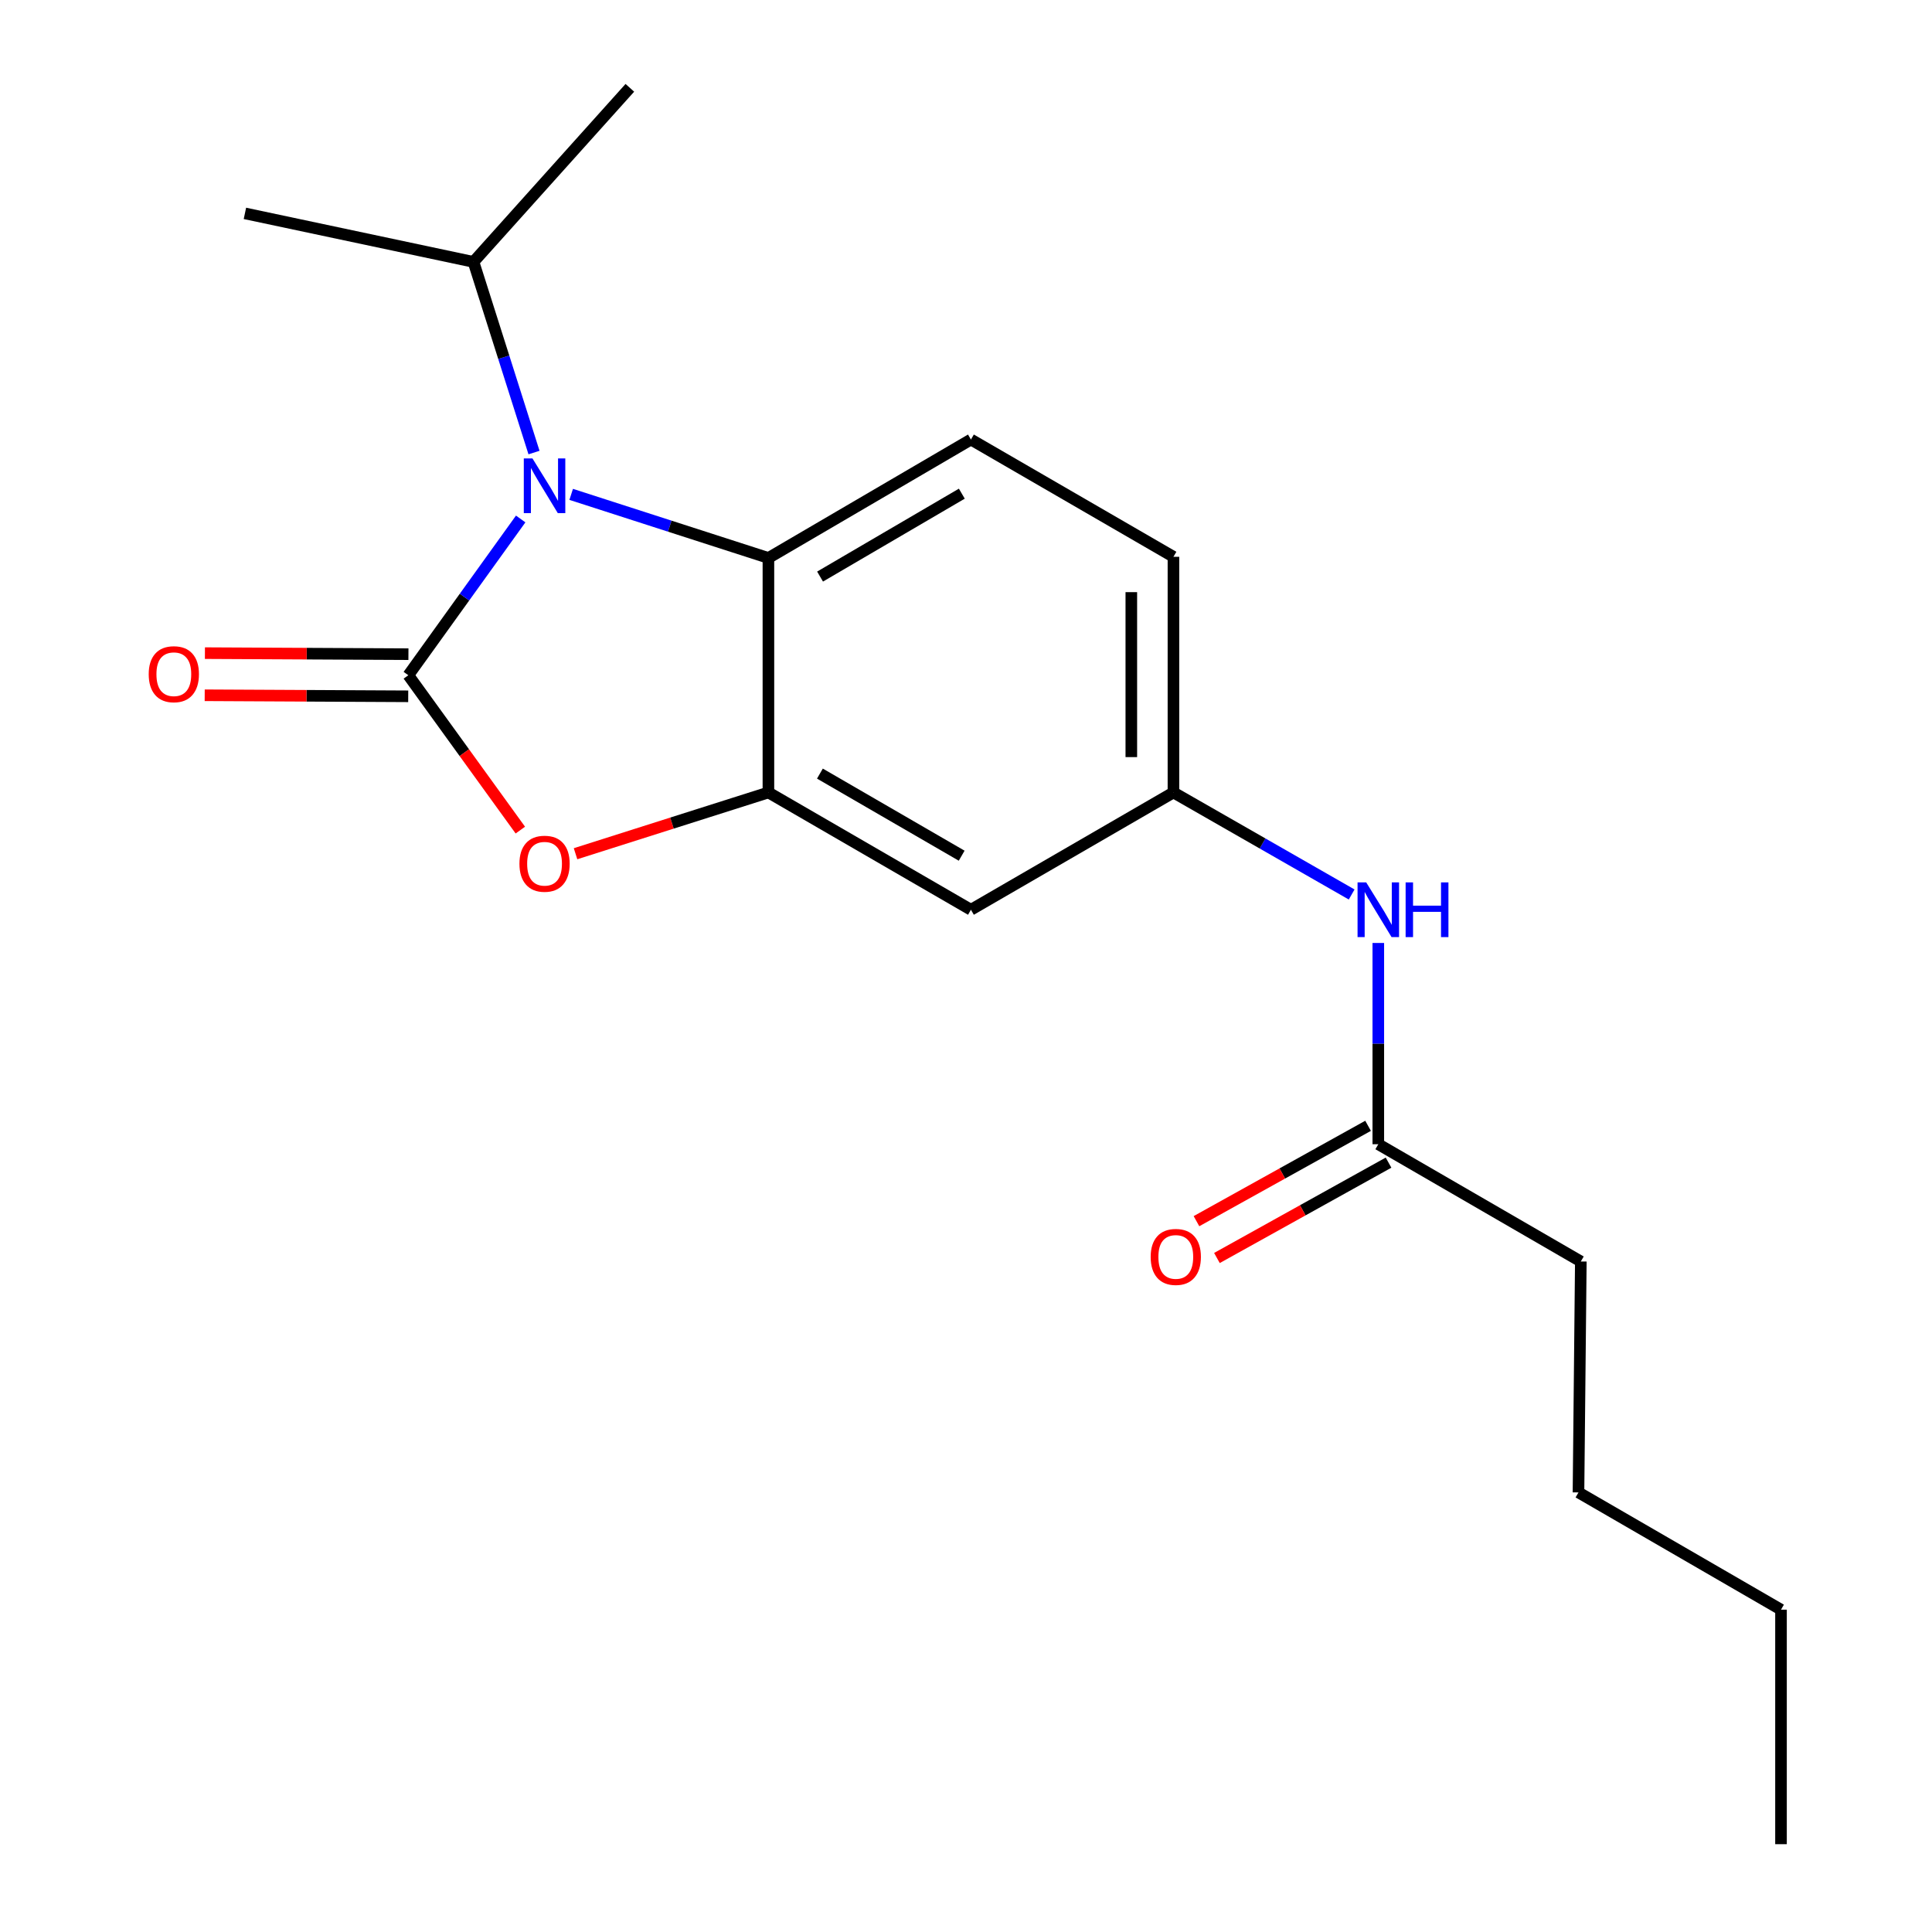 <?xml version='1.0' encoding='iso-8859-1'?>
<svg version='1.1' baseProfile='full'
              xmlns='http://www.w3.org/2000/svg'
                      xmlns:rdkit='http://www.rdkit.org/xml'
                      xmlns:xlink='http://www.w3.org/1999/xlink'
                  xml:space='preserve'
width='1000px' height='1000px' viewBox='0 0 1000 1000'>
<!-- END OF HEADER -->
<rect style='opacity:1.0;fill:#FFFFFF;stroke:none' width='1000' height='1000' x='0' y='0'> </rect>
<path class='bond-0' d='M 211.347,349.503 L 240.427,309.061' style='fill:none;fill-rule:evenodd;stroke:#000000;stroke-width:6px;stroke-linecap:butt;stroke-linejoin:miter;stroke-opacity:1' />
<path class='bond-0' d='M 240.427,309.061 L 269.506,268.62' style='fill:none;fill-rule:evenodd;stroke:#0000FF;stroke-width:6px;stroke-linecap:butt;stroke-linejoin:miter;stroke-opacity:1' />
<path class='bond-1' d='M 211.347,349.503 L 240.336,389.579' style='fill:none;fill-rule:evenodd;stroke:#000000;stroke-width:6px;stroke-linecap:butt;stroke-linejoin:miter;stroke-opacity:1' />
<path class='bond-1' d='M 240.336,389.579 L 269.325,429.655' style='fill:none;fill-rule:evenodd;stroke:#FF0000;stroke-width:6px;stroke-linecap:butt;stroke-linejoin:miter;stroke-opacity:1' />
<path class='bond-5' d='M 211.403,338.599 L 158.734,338.331' style='fill:none;fill-rule:evenodd;stroke:#000000;stroke-width:6px;stroke-linecap:butt;stroke-linejoin:miter;stroke-opacity:1' />
<path class='bond-5' d='M 158.734,338.331 L 106.065,338.063' style='fill:none;fill-rule:evenodd;stroke:#FF0000;stroke-width:6px;stroke-linecap:butt;stroke-linejoin:miter;stroke-opacity:1' />
<path class='bond-5' d='M 211.292,360.406 L 158.623,360.138' style='fill:none;fill-rule:evenodd;stroke:#000000;stroke-width:6px;stroke-linecap:butt;stroke-linejoin:miter;stroke-opacity:1' />
<path class='bond-5' d='M 158.623,360.138 L 105.954,359.87' style='fill:none;fill-rule:evenodd;stroke:#FF0000;stroke-width:6px;stroke-linecap:butt;stroke-linejoin:miter;stroke-opacity:1' />
<path class='bond-3' d='M 295.643,255.885 L 346.687,272.345' style='fill:none;fill-rule:evenodd;stroke:#0000FF;stroke-width:6px;stroke-linecap:butt;stroke-linejoin:miter;stroke-opacity:1' />
<path class='bond-3' d='M 346.687,272.345 L 397.731,288.804' style='fill:none;fill-rule:evenodd;stroke:#000000;stroke-width:6px;stroke-linecap:butt;stroke-linejoin:miter;stroke-opacity:1' />
<path class='bond-10' d='M 276.4,234.241 L 260.738,184.899' style='fill:none;fill-rule:evenodd;stroke:#0000FF;stroke-width:6px;stroke-linecap:butt;stroke-linejoin:miter;stroke-opacity:1' />
<path class='bond-10' d='M 260.738,184.899 L 245.077,135.557' style='fill:none;fill-rule:evenodd;stroke:#000000;stroke-width:6px;stroke-linecap:butt;stroke-linejoin:miter;stroke-opacity:1' />
<path class='bond-2' d='M 297.898,441.888 L 347.815,426.032' style='fill:none;fill-rule:evenodd;stroke:#FF0000;stroke-width:6px;stroke-linecap:butt;stroke-linejoin:miter;stroke-opacity:1' />
<path class='bond-2' d='M 347.815,426.032 L 397.731,410.176' style='fill:none;fill-rule:evenodd;stroke:#000000;stroke-width:6px;stroke-linecap:butt;stroke-linejoin:miter;stroke-opacity:1' />
<path class='bond-4' d='M 397.731,410.176 L 502.553,470.887' style='fill:none;fill-rule:evenodd;stroke:#000000;stroke-width:6px;stroke-linecap:butt;stroke-linejoin:miter;stroke-opacity:1' />
<path class='bond-4' d='M 424.384,400.412 L 497.759,442.909' style='fill:none;fill-rule:evenodd;stroke:#000000;stroke-width:6px;stroke-linecap:butt;stroke-linejoin:miter;stroke-opacity:1' />
<path class='bond-19' d='M 397.731,410.176 L 397.731,288.804' style='fill:none;fill-rule:evenodd;stroke:#000000;stroke-width:6px;stroke-linecap:butt;stroke-linejoin:miter;stroke-opacity:1' />
<path class='bond-6' d='M 397.731,288.804 L 502.553,227.5' style='fill:none;fill-rule:evenodd;stroke:#000000;stroke-width:6px;stroke-linecap:butt;stroke-linejoin:miter;stroke-opacity:1' />
<path class='bond-6' d='M 424.463,298.434 L 497.839,255.521' style='fill:none;fill-rule:evenodd;stroke:#000000;stroke-width:6px;stroke-linecap:butt;stroke-linejoin:miter;stroke-opacity:1' />
<path class='bond-9' d='M 502.553,470.887 L 607.376,410.176' style='fill:none;fill-rule:evenodd;stroke:#000000;stroke-width:6px;stroke-linecap:butt;stroke-linejoin:miter;stroke-opacity:1' />
<path class='bond-12' d='M 502.553,227.5 L 607.376,288.199' style='fill:none;fill-rule:evenodd;stroke:#000000;stroke-width:6px;stroke-linecap:butt;stroke-linejoin:miter;stroke-opacity:1' />
<path class='bond-7' d='M 713.409,592.247 L 713.409,540.164' style='fill:none;fill-rule:evenodd;stroke:#000000;stroke-width:6px;stroke-linecap:butt;stroke-linejoin:miter;stroke-opacity:1' />
<path class='bond-7' d='M 713.409,540.164 L 713.409,488.081' style='fill:none;fill-rule:evenodd;stroke:#0000FF;stroke-width:6px;stroke-linecap:butt;stroke-linejoin:miter;stroke-opacity:1' />
<path class='bond-11' d='M 708.113,582.716 L 663.701,607.396' style='fill:none;fill-rule:evenodd;stroke:#000000;stroke-width:6px;stroke-linecap:butt;stroke-linejoin:miter;stroke-opacity:1' />
<path class='bond-11' d='M 663.701,607.396 L 619.289,632.076' style='fill:none;fill-rule:evenodd;stroke:#FF0000;stroke-width:6px;stroke-linecap:butt;stroke-linejoin:miter;stroke-opacity:1' />
<path class='bond-11' d='M 718.706,601.778 L 674.294,626.458' style='fill:none;fill-rule:evenodd;stroke:#000000;stroke-width:6px;stroke-linecap:butt;stroke-linejoin:miter;stroke-opacity:1' />
<path class='bond-11' d='M 674.294,626.458 L 629.882,651.138' style='fill:none;fill-rule:evenodd;stroke:#FF0000;stroke-width:6px;stroke-linecap:butt;stroke-linejoin:miter;stroke-opacity:1' />
<path class='bond-13' d='M 713.409,592.247 L 818.232,652.945' style='fill:none;fill-rule:evenodd;stroke:#000000;stroke-width:6px;stroke-linecap:butt;stroke-linejoin:miter;stroke-opacity:1' />
<path class='bond-8' d='M 699.615,462.989 L 653.495,436.582' style='fill:none;fill-rule:evenodd;stroke:#0000FF;stroke-width:6px;stroke-linecap:butt;stroke-linejoin:miter;stroke-opacity:1' />
<path class='bond-8' d='M 653.495,436.582 L 607.376,410.176' style='fill:none;fill-rule:evenodd;stroke:#000000;stroke-width:6px;stroke-linecap:butt;stroke-linejoin:miter;stroke-opacity:1' />
<path class='bond-20' d='M 607.376,410.176 L 607.376,288.199' style='fill:none;fill-rule:evenodd;stroke:#000000;stroke-width:6px;stroke-linecap:butt;stroke-linejoin:miter;stroke-opacity:1' />
<path class='bond-20' d='M 585.568,391.88 L 585.568,306.495' style='fill:none;fill-rule:evenodd;stroke:#000000;stroke-width:6px;stroke-linecap:butt;stroke-linejoin:miter;stroke-opacity:1' />
<path class='bond-14' d='M 245.077,135.557 L 326.008,45.455' style='fill:none;fill-rule:evenodd;stroke:#000000;stroke-width:6px;stroke-linecap:butt;stroke-linejoin:miter;stroke-opacity:1' />
<path class='bond-15' d='M 245.077,135.557 L 126.77,110.442' style='fill:none;fill-rule:evenodd;stroke:#000000;stroke-width:6px;stroke-linecap:butt;stroke-linejoin:miter;stroke-opacity:1' />
<path class='bond-16' d='M 818.232,652.945 L 817.02,772.475' style='fill:none;fill-rule:evenodd;stroke:#000000;stroke-width:6px;stroke-linecap:butt;stroke-linejoin:miter;stroke-opacity:1' />
<path class='bond-17' d='M 817.02,772.475 L 921.843,833.161' style='fill:none;fill-rule:evenodd;stroke:#000000;stroke-width:6px;stroke-linecap:butt;stroke-linejoin:miter;stroke-opacity:1' />
<path class='bond-18' d='M 921.843,833.161 L 921.843,954.545' style='fill:none;fill-rule:evenodd;stroke:#000000;stroke-width:6px;stroke-linecap:butt;stroke-linejoin:miter;stroke-opacity:1' />
<path  class='atom-1' d='M 275.599 237.281
L 284.879 252.281
Q 285.799 253.761, 287.279 256.441
Q 288.759 259.121, 288.839 259.281
L 288.839 237.281
L 292.599 237.281
L 292.599 265.601
L 288.719 265.601
L 278.759 249.201
Q 277.599 247.281, 276.359 245.081
Q 275.159 242.881, 274.799 242.201
L 274.799 265.601
L 271.119 265.601
L 271.119 237.281
L 275.599 237.281
' fill='#0000FF'/>
<path  class='atom-2' d='M 268.859 447.063
Q 268.859 440.263, 272.219 436.463
Q 275.579 432.663, 281.859 432.663
Q 288.139 432.663, 291.499 436.463
Q 294.859 440.263, 294.859 447.063
Q 294.859 453.943, 291.459 457.863
Q 288.059 461.743, 281.859 461.743
Q 275.619 461.743, 272.219 457.863
Q 268.859 453.983, 268.859 447.063
M 281.859 458.543
Q 286.179 458.543, 288.499 455.663
Q 290.859 452.743, 290.859 447.063
Q 290.859 441.503, 288.499 438.703
Q 286.179 435.863, 281.859 435.863
Q 277.539 435.863, 275.179 438.663
Q 272.859 441.463, 272.859 447.063
Q 272.859 452.783, 275.179 455.663
Q 277.539 458.543, 281.859 458.543
' fill='#FF0000'/>
<path  class='atom-6' d='M 76.975 348.965
Q 76.975 342.165, 80.335 338.365
Q 83.695 334.565, 89.975 334.565
Q 96.255 334.565, 99.615 338.365
Q 102.975 342.165, 102.975 348.965
Q 102.975 355.845, 99.575 359.765
Q 96.175 363.645, 89.975 363.645
Q 83.735 363.645, 80.335 359.765
Q 76.975 355.885, 76.975 348.965
M 89.975 360.445
Q 94.295 360.445, 96.615 357.565
Q 98.975 354.645, 98.975 348.965
Q 98.975 343.405, 96.615 340.605
Q 94.295 337.765, 89.975 337.765
Q 85.655 337.765, 83.295 340.565
Q 80.975 343.365, 80.975 348.965
Q 80.975 354.685, 83.295 357.565
Q 85.655 360.445, 89.975 360.445
' fill='#FF0000'/>
<path  class='atom-9' d='M 707.149 456.727
L 716.429 471.727
Q 717.349 473.207, 718.829 475.887
Q 720.309 478.567, 720.389 478.727
L 720.389 456.727
L 724.149 456.727
L 724.149 485.047
L 720.269 485.047
L 710.309 468.647
Q 709.149 466.727, 707.909 464.527
Q 706.709 462.327, 706.349 461.647
L 706.349 485.047
L 702.669 485.047
L 702.669 456.727
L 707.149 456.727
' fill='#0000FF'/>
<path  class='atom-9' d='M 727.549 456.727
L 731.389 456.727
L 731.389 468.767
L 745.869 468.767
L 745.869 456.727
L 749.709 456.727
L 749.709 485.047
L 745.869 485.047
L 745.869 471.967
L 731.389 471.967
L 731.389 485.047
L 727.549 485.047
L 727.549 456.727
' fill='#0000FF'/>
<path  class='atom-12' d='M 595.587 650.577
Q 595.587 643.777, 598.947 639.977
Q 602.307 636.177, 608.587 636.177
Q 614.867 636.177, 618.227 639.977
Q 621.587 643.777, 621.587 650.577
Q 621.587 657.457, 618.187 661.377
Q 614.787 665.257, 608.587 665.257
Q 602.347 665.257, 598.947 661.377
Q 595.587 657.497, 595.587 650.577
M 608.587 662.057
Q 612.907 662.057, 615.227 659.177
Q 617.587 656.257, 617.587 650.577
Q 617.587 645.017, 615.227 642.217
Q 612.907 639.377, 608.587 639.377
Q 604.267 639.377, 601.907 642.177
Q 599.587 644.977, 599.587 650.577
Q 599.587 656.297, 601.907 659.177
Q 604.267 662.057, 608.587 662.057
' fill='#FF0000'/>
</svg>

